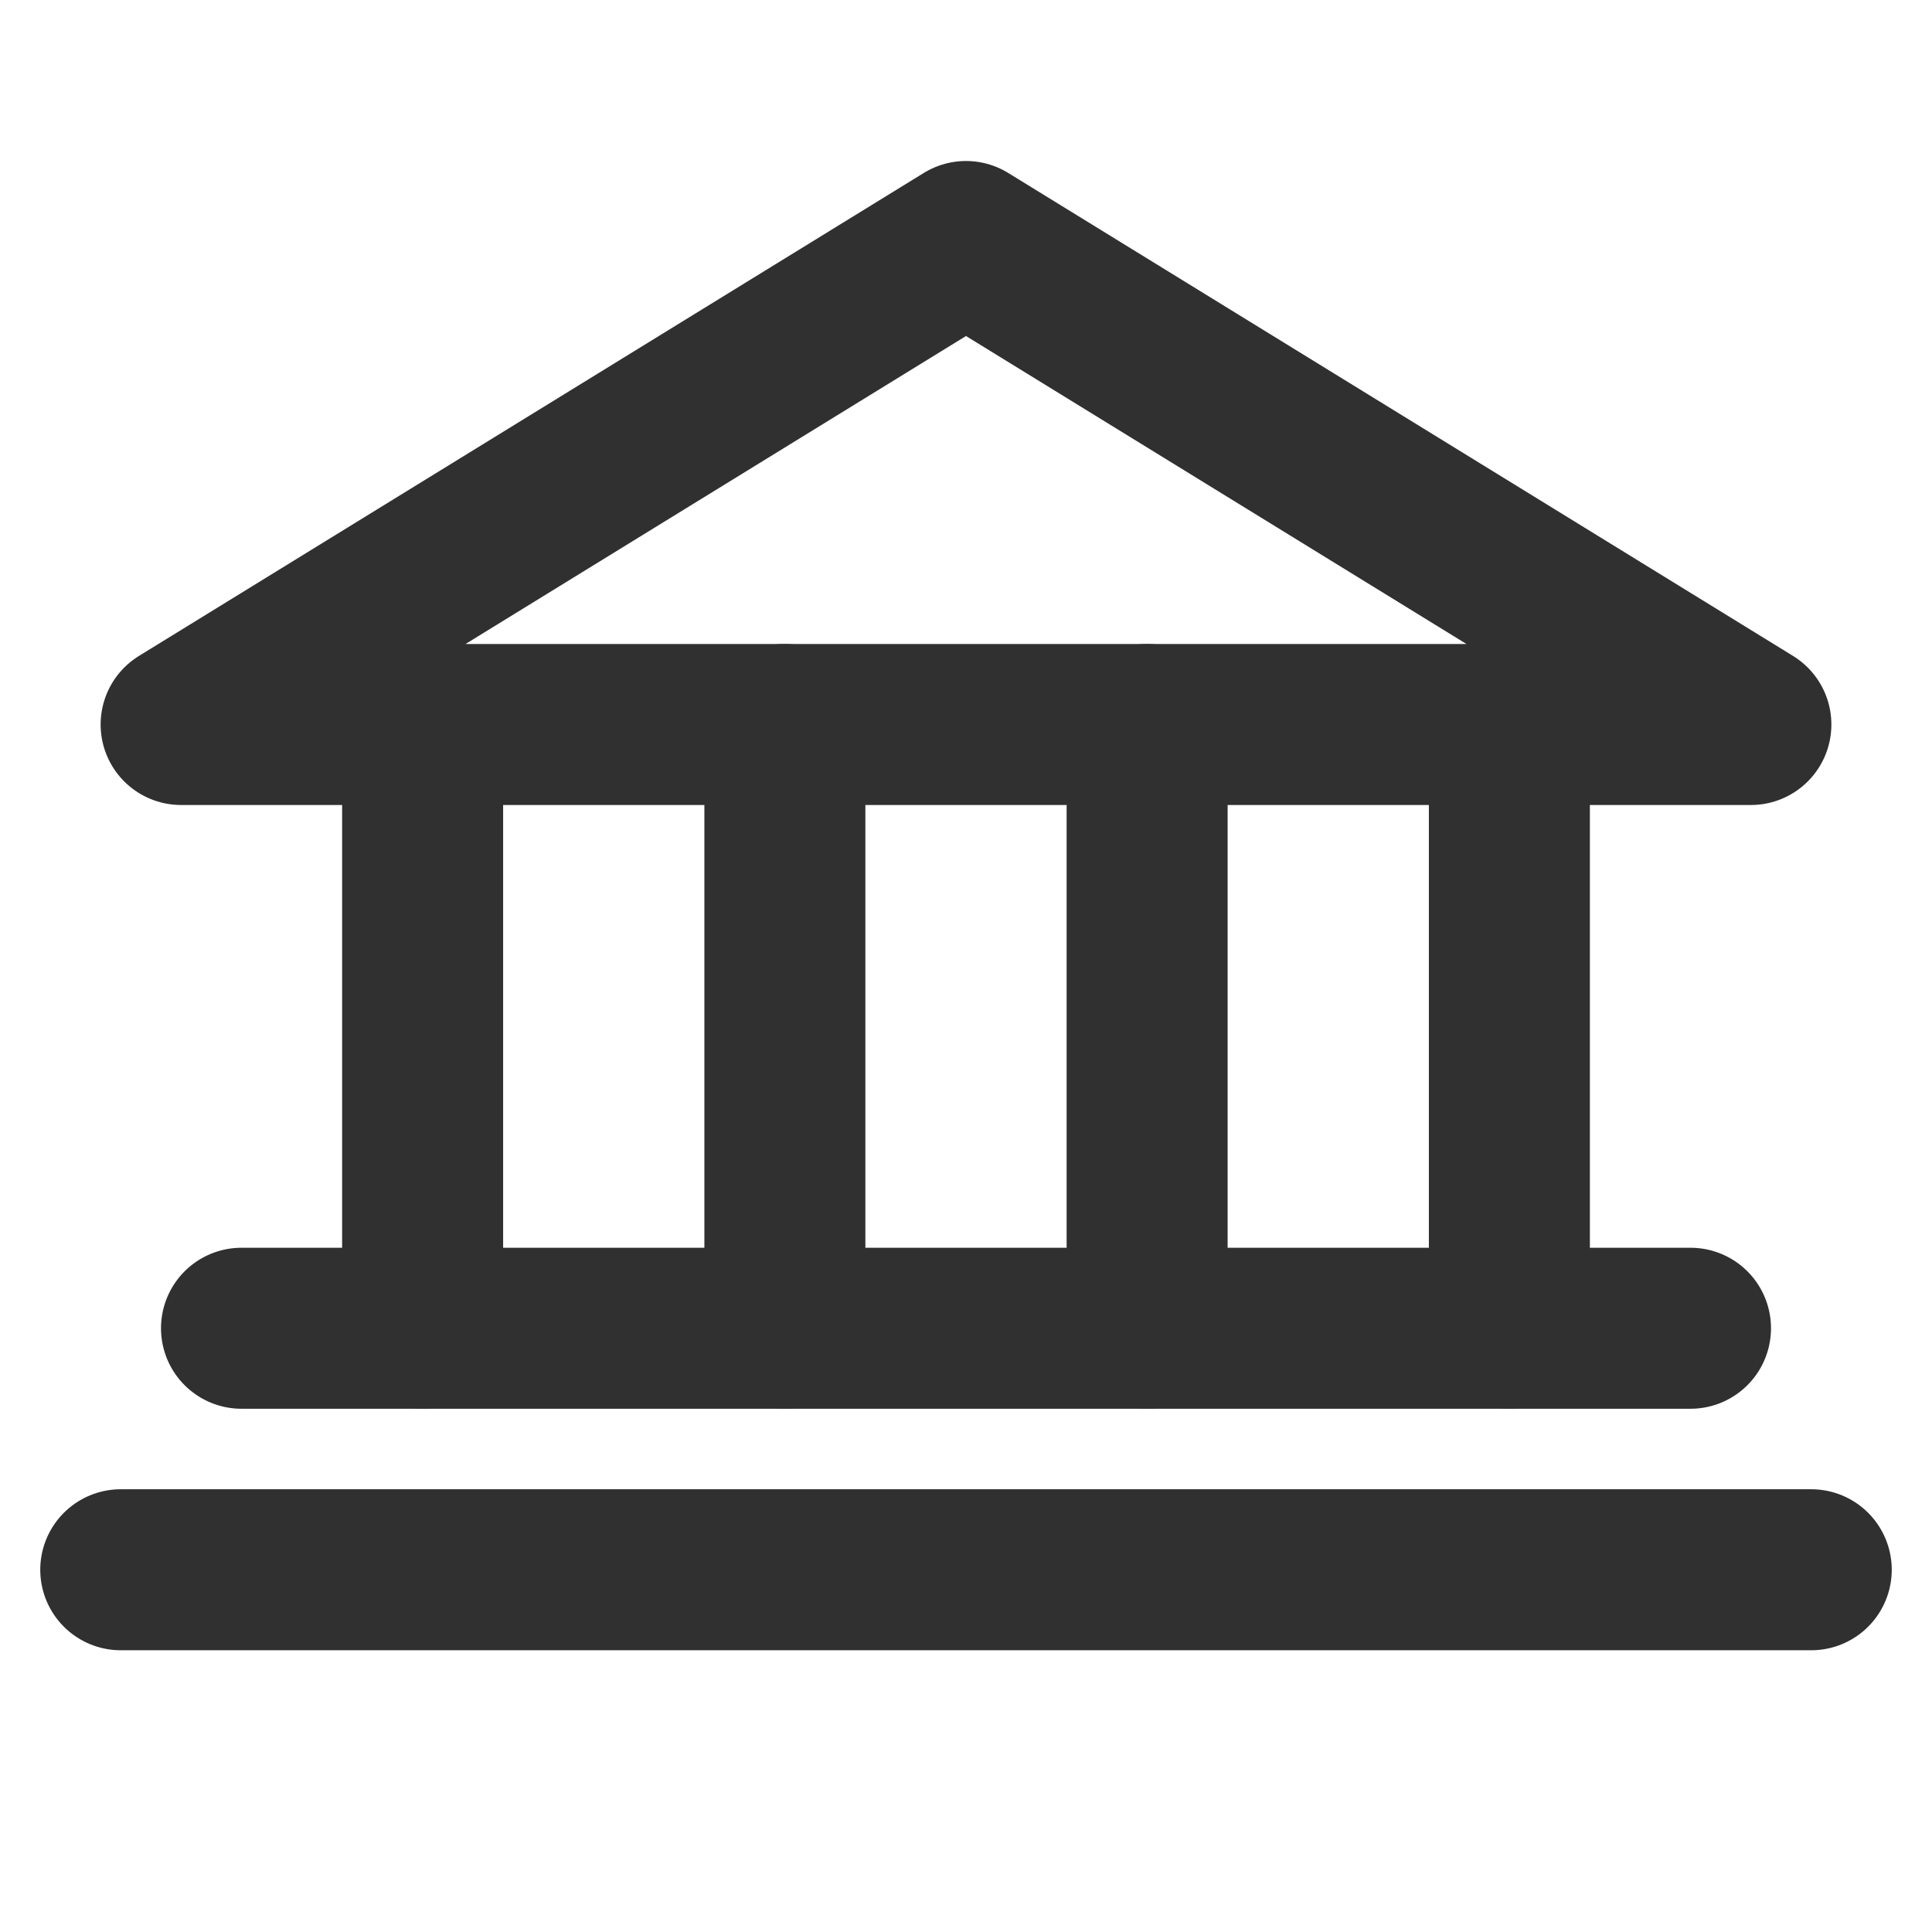 <svg width="24" height="24" viewBox="0 0 24 24" fill="none" xmlns="http://www.w3.org/2000/svg">
<g id="Bank" clip-path="url(#clip0_1012_34842)">
<path id="Vector" d="M2.25 9H21.75L12 3L2.25 9Z" stroke="#303030" stroke-width="2" stroke-linecap="round" stroke-linejoin="round"/>
<path id="Vector_2" d="M5.25 9V16.5" stroke="#303030" stroke-width="2" stroke-linecap="round" stroke-linejoin="round"/>
<path id="Vector_3" d="M9.75 9V16.5" stroke="#303030" stroke-width="2" stroke-linecap="round" stroke-linejoin="round"/>
<path id="Vector_4" d="M14.25 9V16.5" stroke="#303030" stroke-width="2" stroke-linecap="round" stroke-linejoin="round"/>
<path id="Vector_5" d="M18.75 9V16.5" stroke="#303030" stroke-width="2" stroke-linecap="round" stroke-linejoin="round"/>
<path id="Vector_6" d="M3 16.5H21" stroke="#303030" stroke-width="2" stroke-linecap="round" stroke-linejoin="round"/>
<path id="Vector_7" d="M1.5 19.5H22.5" stroke="#303030" stroke-width="2" stroke-linecap="round" stroke-linejoin="round"/>
</g>
<defs>
<clipPath id="clip0_1012_34842">
<rect width="24" height="24" fill="white"/>
</clipPath>
</defs>
</svg>
